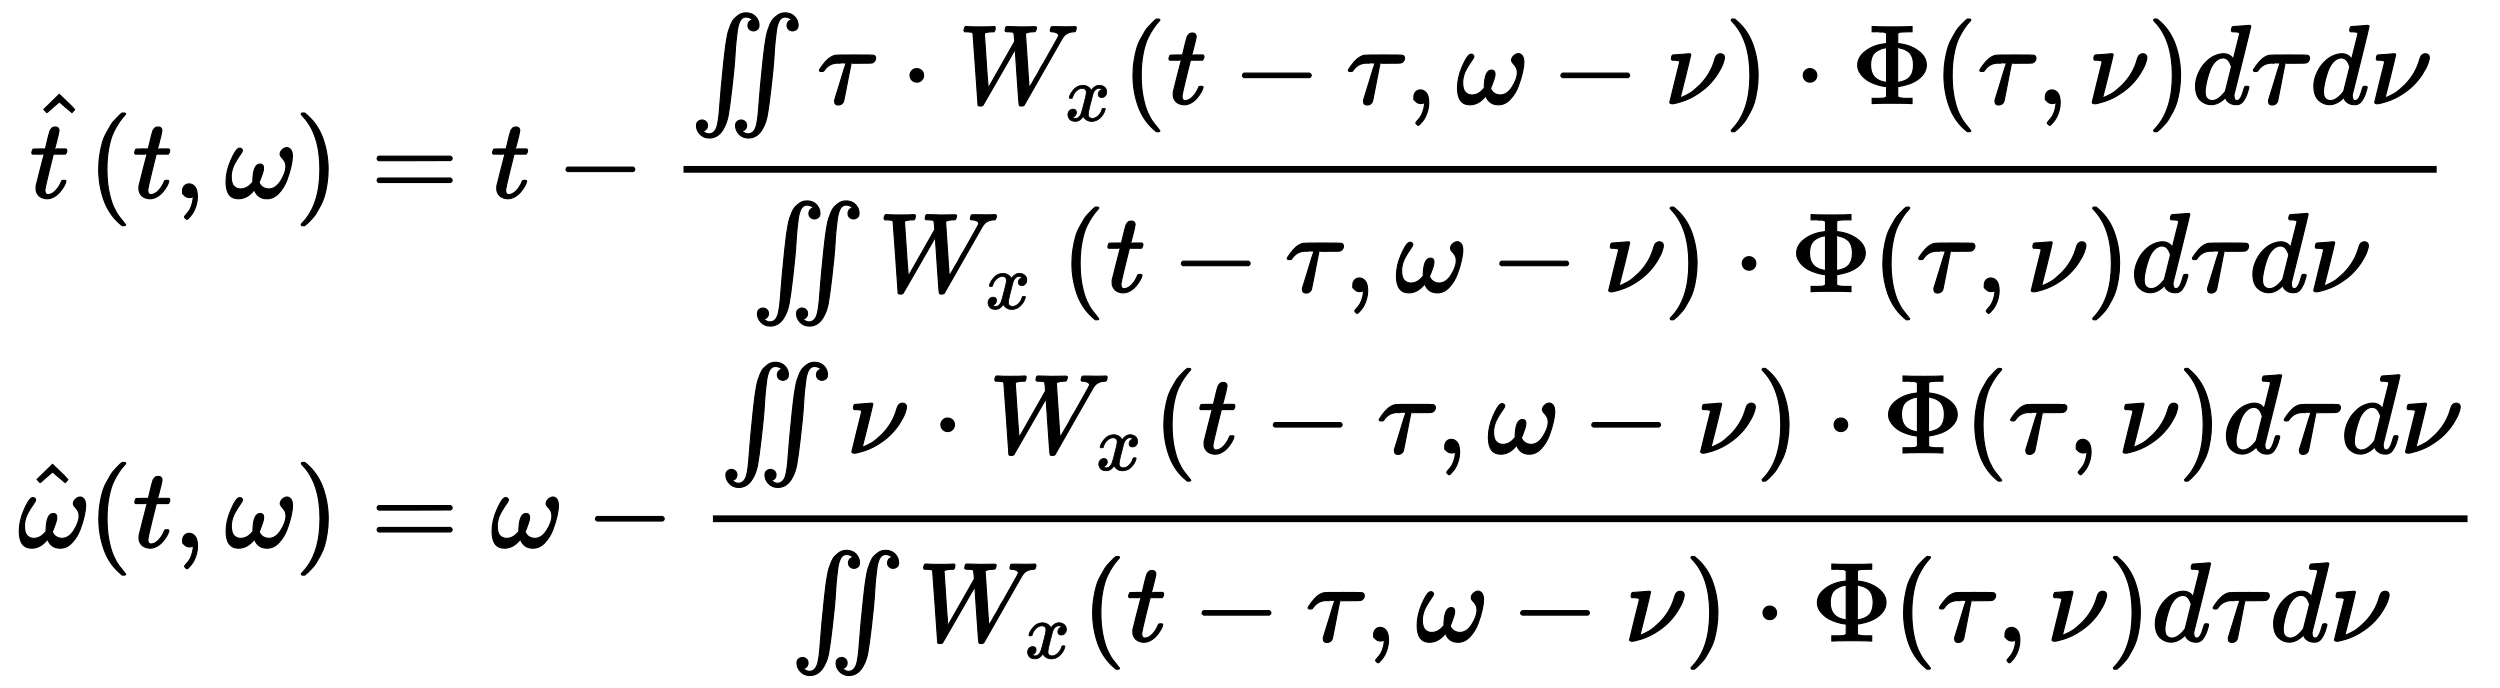 <?xml version="1.0" standalone="no"?>
<!DOCTYPE svg PUBLIC "-//W3C//DTD SVG 1.1//EN" "http://www.w3.org/Graphics/SVG/1.1/DTD/svg11.dtd">
<svg xmlns:xlink="http://www.w3.org/1999/xlink" width="51.531ex" height="14.176ex" style="vertical-align: -6.505ex;" viewBox="0 -3302.9 22187 6103.5" xmlns="http://www.w3.org/2000/svg">
<defs>
<path stroke-width="10" id="E2-MJMATHI-74" d="M26 385Q19 392 19 395Q19 399 22 411T27 425Q29 430 36 430T87 431H140L159 511Q162 522 166 540T173 566T179 586T187 603T197 615T211 624T229 626Q247 625 254 615T261 596Q261 589 252 549T232 470L222 433Q222 431 272 431H323Q330 424 330 420Q330 398 317 385H210L174 240Q135 80 135 68Q135 26 162 26Q197 26 230 60T283 144Q285 150 288 151T303 153H307Q322 153 322 145Q322 142 319 133Q314 117 301 95T267 48T216 6T155 -11Q125 -11 98 4T59 56Q57 64 57 83V101L92 241Q127 382 128 383Q128 385 77 385H26Z"></path>
<path stroke-width="10" id="E2-MJMAIN-5E" d="M112 560L249 694L257 686Q387 562 387 560L361 531Q359 532 303 581L250 627L195 580Q182 569 169 557T148 538L140 532Q138 530 125 546L112 560Z"></path>
<path stroke-width="10" id="E2-MJMAIN-28" d="M94 250Q94 319 104 381T127 488T164 576T202 643T244 695T277 729T302 750H315H319Q333 750 333 741Q333 738 316 720T275 667T226 581T184 443T167 250T184 58T225 -81T274 -167T316 -220T333 -241Q333 -250 318 -250H315H302L274 -226Q180 -141 137 -14T94 250Z"></path>
<path stroke-width="10" id="E2-MJMAIN-2C" d="M78 35T78 60T94 103T137 121Q165 121 187 96T210 8Q210 -27 201 -60T180 -117T154 -158T130 -185T117 -194Q113 -194 104 -185T95 -172Q95 -168 106 -156T131 -126T157 -76T173 -3V9L172 8Q170 7 167 6T161 3T152 1T140 0Q113 0 96 17Z"></path>
<path stroke-width="10" id="E2-MJMATHI-3C9" d="M495 384Q495 406 514 424T555 443Q574 443 589 425T604 364Q604 334 592 278T555 155T483 38T377 -11Q297 -11 267 66Q266 68 260 61Q201 -11 125 -11Q15 -11 15 139Q15 230 56 325T123 434Q135 441 147 436Q160 429 160 418Q160 406 140 379T94 306T62 208Q61 202 61 187Q61 124 85 100T143 76Q201 76 245 129L253 137V156Q258 297 317 297Q348 297 348 261Q348 243 338 213T318 158L308 135Q309 133 310 129T318 115T334 97T358 83T393 76Q456 76 501 148T546 274Q546 305 533 325T508 357T495 384Z"></path>
<path stroke-width="10" id="E2-MJMAIN-29" d="M60 749L64 750Q69 750 74 750H86L114 726Q208 641 251 514T294 250Q294 182 284 119T261 12T224 -76T186 -143T145 -194T113 -227T90 -246Q87 -249 86 -250H74Q66 -250 63 -250T58 -247T55 -238Q56 -237 66 -225Q221 -64 221 250T66 725Q56 737 55 738Q55 746 60 749Z"></path>
<path stroke-width="10" id="E2-MJMAIN-3D" d="M56 347Q56 360 70 367H707Q722 359 722 347Q722 336 708 328L390 327H72Q56 332 56 347ZM56 153Q56 168 72 173H708Q722 163 722 153Q722 140 707 133H70Q56 140 56 153Z"></path>
<path stroke-width="10" id="E2-MJMAIN-2212" d="M84 237T84 250T98 270H679Q694 262 694 250T679 230H98Q84 237 84 250Z"></path>
<path stroke-width="10" id="E2-MJSZ1-222C" d="M113 -244Q113 -246 119 -251T139 -263T167 -269Q186 -269 199 -260Q220 -247 232 -218T251 -133T262 -15T276 155T297 367Q300 390 305 438T314 512T325 580T340 647T361 703T390 751T428 784T479 804Q481 804 488 804T501 805Q552 802 581 769T610 695Q610 669 594 657T561 645Q542 645 527 658T512 694Q512 705 516 714T526 729T538 737T548 742L552 743Q552 745 545 751T525 762T498 768Q475 768 460 756T434 716T418 652T407 559T398 444T387 300T369 133Q349 -38 337 -102T303 -207Q256 -306 169 -306Q119 -306 87 -272T55 -196Q55 -170 71 -158T104 -146Q123 -146 138 -159T153 -195Q153 -206 149 -215T139 -230T127 -238T117 -242L113 -244ZM460 -244Q460 -246 466 -251T486 -263T514 -269Q532 -269 546 -260Q567 -247 579 -218T598 -133T609 -15T623 155T644 367Q647 390 652 438T661 512T672 580T687 647T708 703T737 751T775 784T826 804Q828 804 835 804T848 805Q899 802 928 769T957 695Q957 669 941 657T908 645Q889 645 874 658T859 694Q859 705 863 714T873 729T885 737T895 742L899 743Q899 745 892 751T872 762T845 768Q822 768 807 756T781 716T765 652T754 559T745 444T734 300T716 133Q696 -38 684 -102T650 -207Q603 -306 516 -306Q466 -306 434 -272T402 -196Q402 -170 418 -158T451 -146Q470 -146 485 -159T500 -195Q500 -206 496 -215T486 -230T474 -238T464 -242L460 -244Z"></path>
<path stroke-width="10" id="E2-MJMATHI-3C4" d="M39 284Q18 284 18 294Q18 301 45 338T99 398Q134 425 164 429Q170 431 332 431Q492 431 497 429Q517 424 517 402Q517 388 508 376T485 360Q479 358 389 358T299 356Q298 355 283 274T251 109T233 20Q228 5 215 -4T186 -13Q153 -13 153 20V30L203 192Q214 228 227 272T248 336L254 357Q254 358 208 358Q206 358 197 358T183 359Q105 359 61 295Q56 287 53 286T39 284Z"></path>
<path stroke-width="10" id="E2-MJMAIN-22C5" d="M78 250Q78 274 95 292T138 310Q162 310 180 294T199 251Q199 226 182 208T139 190T96 207T78 250Z"></path>
<path stroke-width="10" id="E2-MJMATHI-57" d="M436 683Q450 683 486 682T553 680Q604 680 638 681T677 682Q695 682 695 674Q695 670 692 659Q687 641 683 639T661 637Q636 636 621 632T600 624T597 615Q597 603 613 377T629 138L631 141Q633 144 637 151T649 170T666 200T690 241T720 295T759 362Q863 546 877 572T892 604Q892 619 873 628T831 637Q817 637 817 647Q817 650 819 660Q823 676 825 679T839 682Q842 682 856 682T895 682T949 681Q1015 681 1034 683Q1048 683 1048 672Q1048 666 1045 655T1038 640T1028 637Q1006 637 988 631T958 617T939 600T927 584L923 578L754 282Q586 -14 585 -15Q579 -22 561 -22Q546 -22 542 -17Q539 -14 523 229T506 480L494 462Q472 425 366 239Q222 -13 220 -15T215 -19Q210 -22 197 -22Q178 -22 176 -15Q176 -12 154 304T131 622Q129 631 121 633T82 637H58Q51 644 51 648Q52 671 64 683H76Q118 680 176 680Q301 680 313 683H323Q329 677 329 674T327 656Q322 641 318 637H297Q236 634 232 620Q262 160 266 136L501 550L499 587Q496 629 489 632Q483 636 447 637Q428 637 422 639T416 648Q416 650 418 660Q419 664 420 669T421 676T424 680T428 682T436 683Z"></path>
<path stroke-width="10" id="E2-MJMATHI-78" d="M52 289Q59 331 106 386T222 442Q257 442 286 424T329 379Q371 442 430 442Q467 442 494 420T522 361Q522 332 508 314T481 292T458 288Q439 288 427 299T415 328Q415 374 465 391Q454 404 425 404Q412 404 406 402Q368 386 350 336Q290 115 290 78Q290 50 306 38T341 26Q378 26 414 59T463 140Q466 150 469 151T485 153H489Q504 153 504 145Q504 144 502 134Q486 77 440 33T333 -11Q263 -11 227 52Q186 -10 133 -10H127Q78 -10 57 16T35 71Q35 103 54 123T99 143Q142 143 142 101Q142 81 130 66T107 46T94 41L91 40Q91 39 97 36T113 29T132 26Q168 26 194 71Q203 87 217 139T245 247T261 313Q266 340 266 352Q266 380 251 392T217 404Q177 404 142 372T93 290Q91 281 88 280T72 278H58Q52 284 52 289Z"></path>
<path stroke-width="10" id="E2-MJMATHI-3BD" d="M74 431Q75 431 146 436T219 442Q231 442 231 434Q231 428 185 241L137 51H140L150 55Q161 59 177 67T214 86T261 119T312 165Q410 264 445 394Q458 442 496 442Q509 442 519 434T530 411Q530 390 516 352T469 262T388 162T267 70T106 5Q81 -2 71 -2Q66 -2 59 -1T51 1Q45 5 45 11Q45 13 88 188L132 364Q133 377 125 380T86 385H65Q59 391 59 393T61 412Q65 431 74 431Z"></path>
<path stroke-width="10" id="E2-MJMAIN-3A6" d="M312 622Q310 623 307 625T303 629T297 631T286 634T270 635T246 636T211 637H184V683H196Q220 680 361 680T526 683H538V637H511Q468 637 447 635T422 631T411 622V533L425 531Q525 519 595 466T665 342Q665 301 642 267T583 209T506 172T425 152L411 150V61Q417 55 421 53T447 48T511 46H538V0H526Q502 3 361 3T196 0H184V46H211Q231 46 245 46T270 47T286 48T297 51T303 54T307 57T312 61V150H310Q309 151 289 153T232 166T160 195Q149 201 136 210T103 238T69 284T56 342Q56 414 128 467T294 530Q309 532 310 533H312V622ZM170 342Q170 207 307 188H312V495H309Q301 495 282 491T231 469T186 423Q170 389 170 342ZM415 188Q487 199 519 236T551 342Q551 384 539 414T507 459T470 481T434 491T415 495H410V188H415Z"></path>
<path stroke-width="10" id="E2-MJMATHI-64" d="M366 683Q367 683 438 688T511 694Q523 694 523 686Q523 679 450 384T375 83T374 68Q374 26 402 26Q411 27 422 35Q443 55 463 131Q469 151 473 152Q475 153 483 153H487H491Q506 153 506 145Q506 140 503 129Q490 79 473 48T445 8T417 -8Q409 -10 393 -10Q359 -10 336 5T306 36L300 51Q299 52 296 50Q294 48 292 46Q233 -10 172 -10Q117 -10 75 30T33 157Q33 205 53 255T101 341Q148 398 195 420T280 442Q336 442 364 400Q369 394 369 396Q370 400 396 505T424 616Q424 629 417 632T378 637H357Q351 643 351 645T353 664Q358 683 366 683ZM352 326Q329 405 277 405Q242 405 210 374T160 293Q131 214 119 129Q119 126 119 118T118 106Q118 61 136 44T179 26Q233 26 290 98L298 109L352 326Z"></path>
</defs>
<g stroke="currentColor" fill="currentColor" stroke-width="0" transform="matrix(1 0 0 -1 0 0)">
<g transform="translate(167,0)">
<g transform="translate(-11,0)">
<g transform="translate(38,1550)">
 <use xlink:href="#E2-MJMATHI-74" x="69" y="0"></use>
 <use xlink:href="#E2-MJMAIN-5E" x="83" y="222"></use>
 <use xlink:href="#E2-MJMAIN-28" x="588" y="0"></use>
 <use xlink:href="#E2-MJMATHI-74" x="982" y="0"></use>
 <use xlink:href="#E2-MJMAIN-2C" x="1348" y="0"></use>
 <use xlink:href="#E2-MJMATHI-3C9" x="1797" y="0"></use>
 <use xlink:href="#E2-MJMAIN-29" x="2424" y="0"></use>
</g>
<g transform="translate(0,-1551)">
 <use xlink:href="#E2-MJMATHI-3C9" x="0" y="0"></use>
 <use xlink:href="#E2-MJMAIN-5E" x="61" y="39"></use>
 <use xlink:href="#E2-MJMAIN-28" x="627" y="0"></use>
 <use xlink:href="#E2-MJMATHI-74" x="1021" y="0"></use>
 <use xlink:href="#E2-MJMAIN-2C" x="1387" y="0"></use>
 <use xlink:href="#E2-MJMATHI-3C9" x="1836" y="0"></use>
 <use xlink:href="#E2-MJMAIN-29" x="2463" y="0"></use>
</g>
</g>
<g transform="translate(2847,0)">
<g transform="translate(0,1550)">
 <use xlink:href="#E2-MJMAIN-3D" x="277" y="0"></use>
 <use xlink:href="#E2-MJMATHI-74" x="1338" y="0"></use>
 <use xlink:href="#E2-MJMAIN-2212" x="1926" y="0"></use>
<g transform="translate(2932,0)">
<g transform="translate(120,0)">
<rect stroke="none" width="15559" height="60" x="0" y="220"></rect>
<g transform="translate(60,834)">
 <use xlink:href="#E2-MJSZ1-222C" x="0" y="0"></use>
 <use xlink:href="#E2-MJMATHI-3C4" x="1128" y="0"></use>
 <use xlink:href="#E2-MJMAIN-22C5" x="1872" y="0"></use>
<g transform="translate(2378,0)">
 <use xlink:href="#E2-MJMATHI-57" x="0" y="0"></use>
 <use transform="scale(0.707)" xlink:href="#E2-MJMATHI-78" x="1342" y="-213"></use>
</g>
 <use xlink:href="#E2-MJMAIN-28" x="3835" y="0"></use>
 <use xlink:href="#E2-MJMATHI-74" x="4229" y="0"></use>
 <use xlink:href="#E2-MJMAIN-2212" x="4817" y="0"></use>
 <use xlink:href="#E2-MJMATHI-3C4" x="5822" y="0"></use>
 <use xlink:href="#E2-MJMAIN-2C" x="6344" y="0"></use>
 <use xlink:href="#E2-MJMATHI-3C9" x="6794" y="0"></use>
 <use xlink:href="#E2-MJMAIN-2212" x="7643" y="0"></use>
 <use xlink:href="#E2-MJMATHI-3BD" x="8648" y="0"></use>
 <use xlink:href="#E2-MJMAIN-29" x="9183" y="0"></use>
 <use xlink:href="#E2-MJMAIN-22C5" x="9799" y="0"></use>
 <use xlink:href="#E2-MJMAIN-3A6" x="10305" y="0"></use>
 <use xlink:href="#E2-MJMAIN-28" x="11032" y="0"></use>
 <use xlink:href="#E2-MJMATHI-3C4" x="11426" y="0"></use>
 <use xlink:href="#E2-MJMAIN-2C" x="11948" y="0"></use>
 <use xlink:href="#E2-MJMATHI-3BD" x="12397" y="0"></use>
 <use xlink:href="#E2-MJMAIN-29" x="12932" y="0"></use>
 <use xlink:href="#E2-MJMATHI-64" x="13326" y="0"></use>
 <use xlink:href="#E2-MJMATHI-3C4" x="13854" y="0"></use>
 <use xlink:href="#E2-MJMATHI-64" x="14376" y="0"></use>
 <use xlink:href="#E2-MJMATHI-3BD" x="14904" y="0"></use>
</g>
<g transform="translate(601,-835)">
 <use xlink:href="#E2-MJSZ1-222C" x="0" y="0"></use>
<g transform="translate(1128,0)">
 <use xlink:href="#E2-MJMATHI-57" x="0" y="0"></use>
 <use transform="scale(0.707)" xlink:href="#E2-MJMATHI-78" x="1342" y="-213"></use>
</g>
<g transform="translate(2752,0)">
 <use xlink:href="#E2-MJMAIN-28" x="0" y="0"></use>
 <use xlink:href="#E2-MJMATHI-74" x="394" y="0"></use>
 <use xlink:href="#E2-MJMAIN-2212" x="982" y="0"></use>
 <use xlink:href="#E2-MJMATHI-3C4" x="1987" y="0"></use>
 <use xlink:href="#E2-MJMAIN-2C" x="2509" y="0"></use>
 <use xlink:href="#E2-MJMATHI-3C9" x="2959" y="0"></use>
 <use xlink:href="#E2-MJMAIN-2212" x="3808" y="0"></use>
 <use xlink:href="#E2-MJMATHI-3BD" x="4813" y="0"></use>
 <use xlink:href="#E2-MJMAIN-29" x="5348" y="0"></use>
</g>
 <use xlink:href="#E2-MJMAIN-22C5" x="8717" y="0"></use>
 <use xlink:href="#E2-MJMAIN-3A6" x="9222" y="0"></use>
 <use xlink:href="#E2-MJMAIN-28" x="9949" y="0"></use>
 <use xlink:href="#E2-MJMATHI-3C4" x="10343" y="0"></use>
 <use xlink:href="#E2-MJMAIN-2C" x="10865" y="0"></use>
 <use xlink:href="#E2-MJMATHI-3BD" x="11315" y="0"></use>
 <use xlink:href="#E2-MJMAIN-29" x="11850" y="0"></use>
 <use xlink:href="#E2-MJMATHI-64" x="12244" y="0"></use>
 <use xlink:href="#E2-MJMATHI-3C4" x="12772" y="0"></use>
 <use xlink:href="#E2-MJMATHI-64" x="13294" y="0"></use>
 <use xlink:href="#E2-MJMATHI-3BD" x="13822" y="0"></use>
</g>
</g>
</g>
</g>
<g transform="translate(0,-1551)">
 <use xlink:href="#E2-MJMAIN-3D" x="277" y="0"></use>
 <use xlink:href="#E2-MJMATHI-3C9" x="1338" y="0"></use>
 <use xlink:href="#E2-MJMAIN-2212" x="2187" y="0"></use>
<g transform="translate(3193,0)">
<g transform="translate(120,0)">
<rect stroke="none" width="15572" height="60" x="0" y="220"></rect>
<g transform="translate(60,834)">
 <use xlink:href="#E2-MJSZ1-222C" x="0" y="0"></use>
 <use xlink:href="#E2-MJMATHI-3BD" x="1128" y="0"></use>
 <use xlink:href="#E2-MJMAIN-22C5" x="1885" y="0"></use>
<g transform="translate(2391,0)">
 <use xlink:href="#E2-MJMATHI-57" x="0" y="0"></use>
 <use transform="scale(0.707)" xlink:href="#E2-MJMATHI-78" x="1342" y="-213"></use>
</g>
 <use xlink:href="#E2-MJMAIN-28" x="3848" y="0"></use>
 <use xlink:href="#E2-MJMATHI-74" x="4242" y="0"></use>
 <use xlink:href="#E2-MJMAIN-2212" x="4830" y="0"></use>
 <use xlink:href="#E2-MJMATHI-3C4" x="5835" y="0"></use>
 <use xlink:href="#E2-MJMAIN-2C" x="6357" y="0"></use>
 <use xlink:href="#E2-MJMATHI-3C9" x="6807" y="0"></use>
 <use xlink:href="#E2-MJMAIN-2212" x="7656" y="0"></use>
 <use xlink:href="#E2-MJMATHI-3BD" x="8661" y="0"></use>
 <use xlink:href="#E2-MJMAIN-29" x="9196" y="0"></use>
 <use xlink:href="#E2-MJMAIN-22C5" x="9812" y="0"></use>
 <use xlink:href="#E2-MJMAIN-3A6" x="10318" y="0"></use>
 <use xlink:href="#E2-MJMAIN-28" x="11045" y="0"></use>
 <use xlink:href="#E2-MJMATHI-3C4" x="11439" y="0"></use>
 <use xlink:href="#E2-MJMAIN-2C" x="11961" y="0"></use>
 <use xlink:href="#E2-MJMATHI-3BD" x="12410" y="0"></use>
 <use xlink:href="#E2-MJMAIN-29" x="12945" y="0"></use>
 <use xlink:href="#E2-MJMATHI-64" x="13339" y="0"></use>
 <use xlink:href="#E2-MJMATHI-3C4" x="13867" y="0"></use>
 <use xlink:href="#E2-MJMATHI-64" x="14389" y="0"></use>
 <use xlink:href="#E2-MJMATHI-3BD" x="14917" y="0"></use>
</g>
<g transform="translate(691,-835)">
 <use xlink:href="#E2-MJSZ1-222C" x="0" y="0"></use>
<g transform="translate(1128,0)">
 <use xlink:href="#E2-MJMATHI-57" x="0" y="0"></use>
 <use transform="scale(0.707)" xlink:href="#E2-MJMATHI-78" x="1342" y="-213"></use>
</g>
 <use xlink:href="#E2-MJMAIN-28" x="2585" y="0"></use>
 <use xlink:href="#E2-MJMATHI-74" x="2979" y="0"></use>
 <use xlink:href="#E2-MJMAIN-2212" x="3567" y="0"></use>
 <use xlink:href="#E2-MJMATHI-3C4" x="4573" y="0"></use>
 <use xlink:href="#E2-MJMAIN-2C" x="5095" y="0"></use>
 <use xlink:href="#E2-MJMATHI-3C9" x="5544" y="0"></use>
 <use xlink:href="#E2-MJMAIN-2212" x="6394" y="0"></use>
 <use xlink:href="#E2-MJMATHI-3BD" x="7399" y="0"></use>
 <use xlink:href="#E2-MJMAIN-29" x="7934" y="0"></use>
 <use xlink:href="#E2-MJMAIN-22C5" x="8550" y="0"></use>
 <use xlink:href="#E2-MJMAIN-3A6" x="9055" y="0"></use>
 <use xlink:href="#E2-MJMAIN-28" x="9782" y="0"></use>
 <use xlink:href="#E2-MJMATHI-3C4" x="10176" y="0"></use>
 <use xlink:href="#E2-MJMAIN-2C" x="10698" y="0"></use>
 <use xlink:href="#E2-MJMATHI-3BD" x="11148" y="0"></use>
 <use xlink:href="#E2-MJMAIN-29" x="11683" y="0"></use>
 <use xlink:href="#E2-MJMATHI-64" x="12077" y="0"></use>
 <use xlink:href="#E2-MJMATHI-3C4" x="12605" y="0"></use>
 <use xlink:href="#E2-MJMATHI-64" x="13127" y="0"></use>
 <use xlink:href="#E2-MJMATHI-3BD" x="13655" y="0"></use>
</g>
</g>
</g>
</g>
</g>
</g>
</g>
</svg>